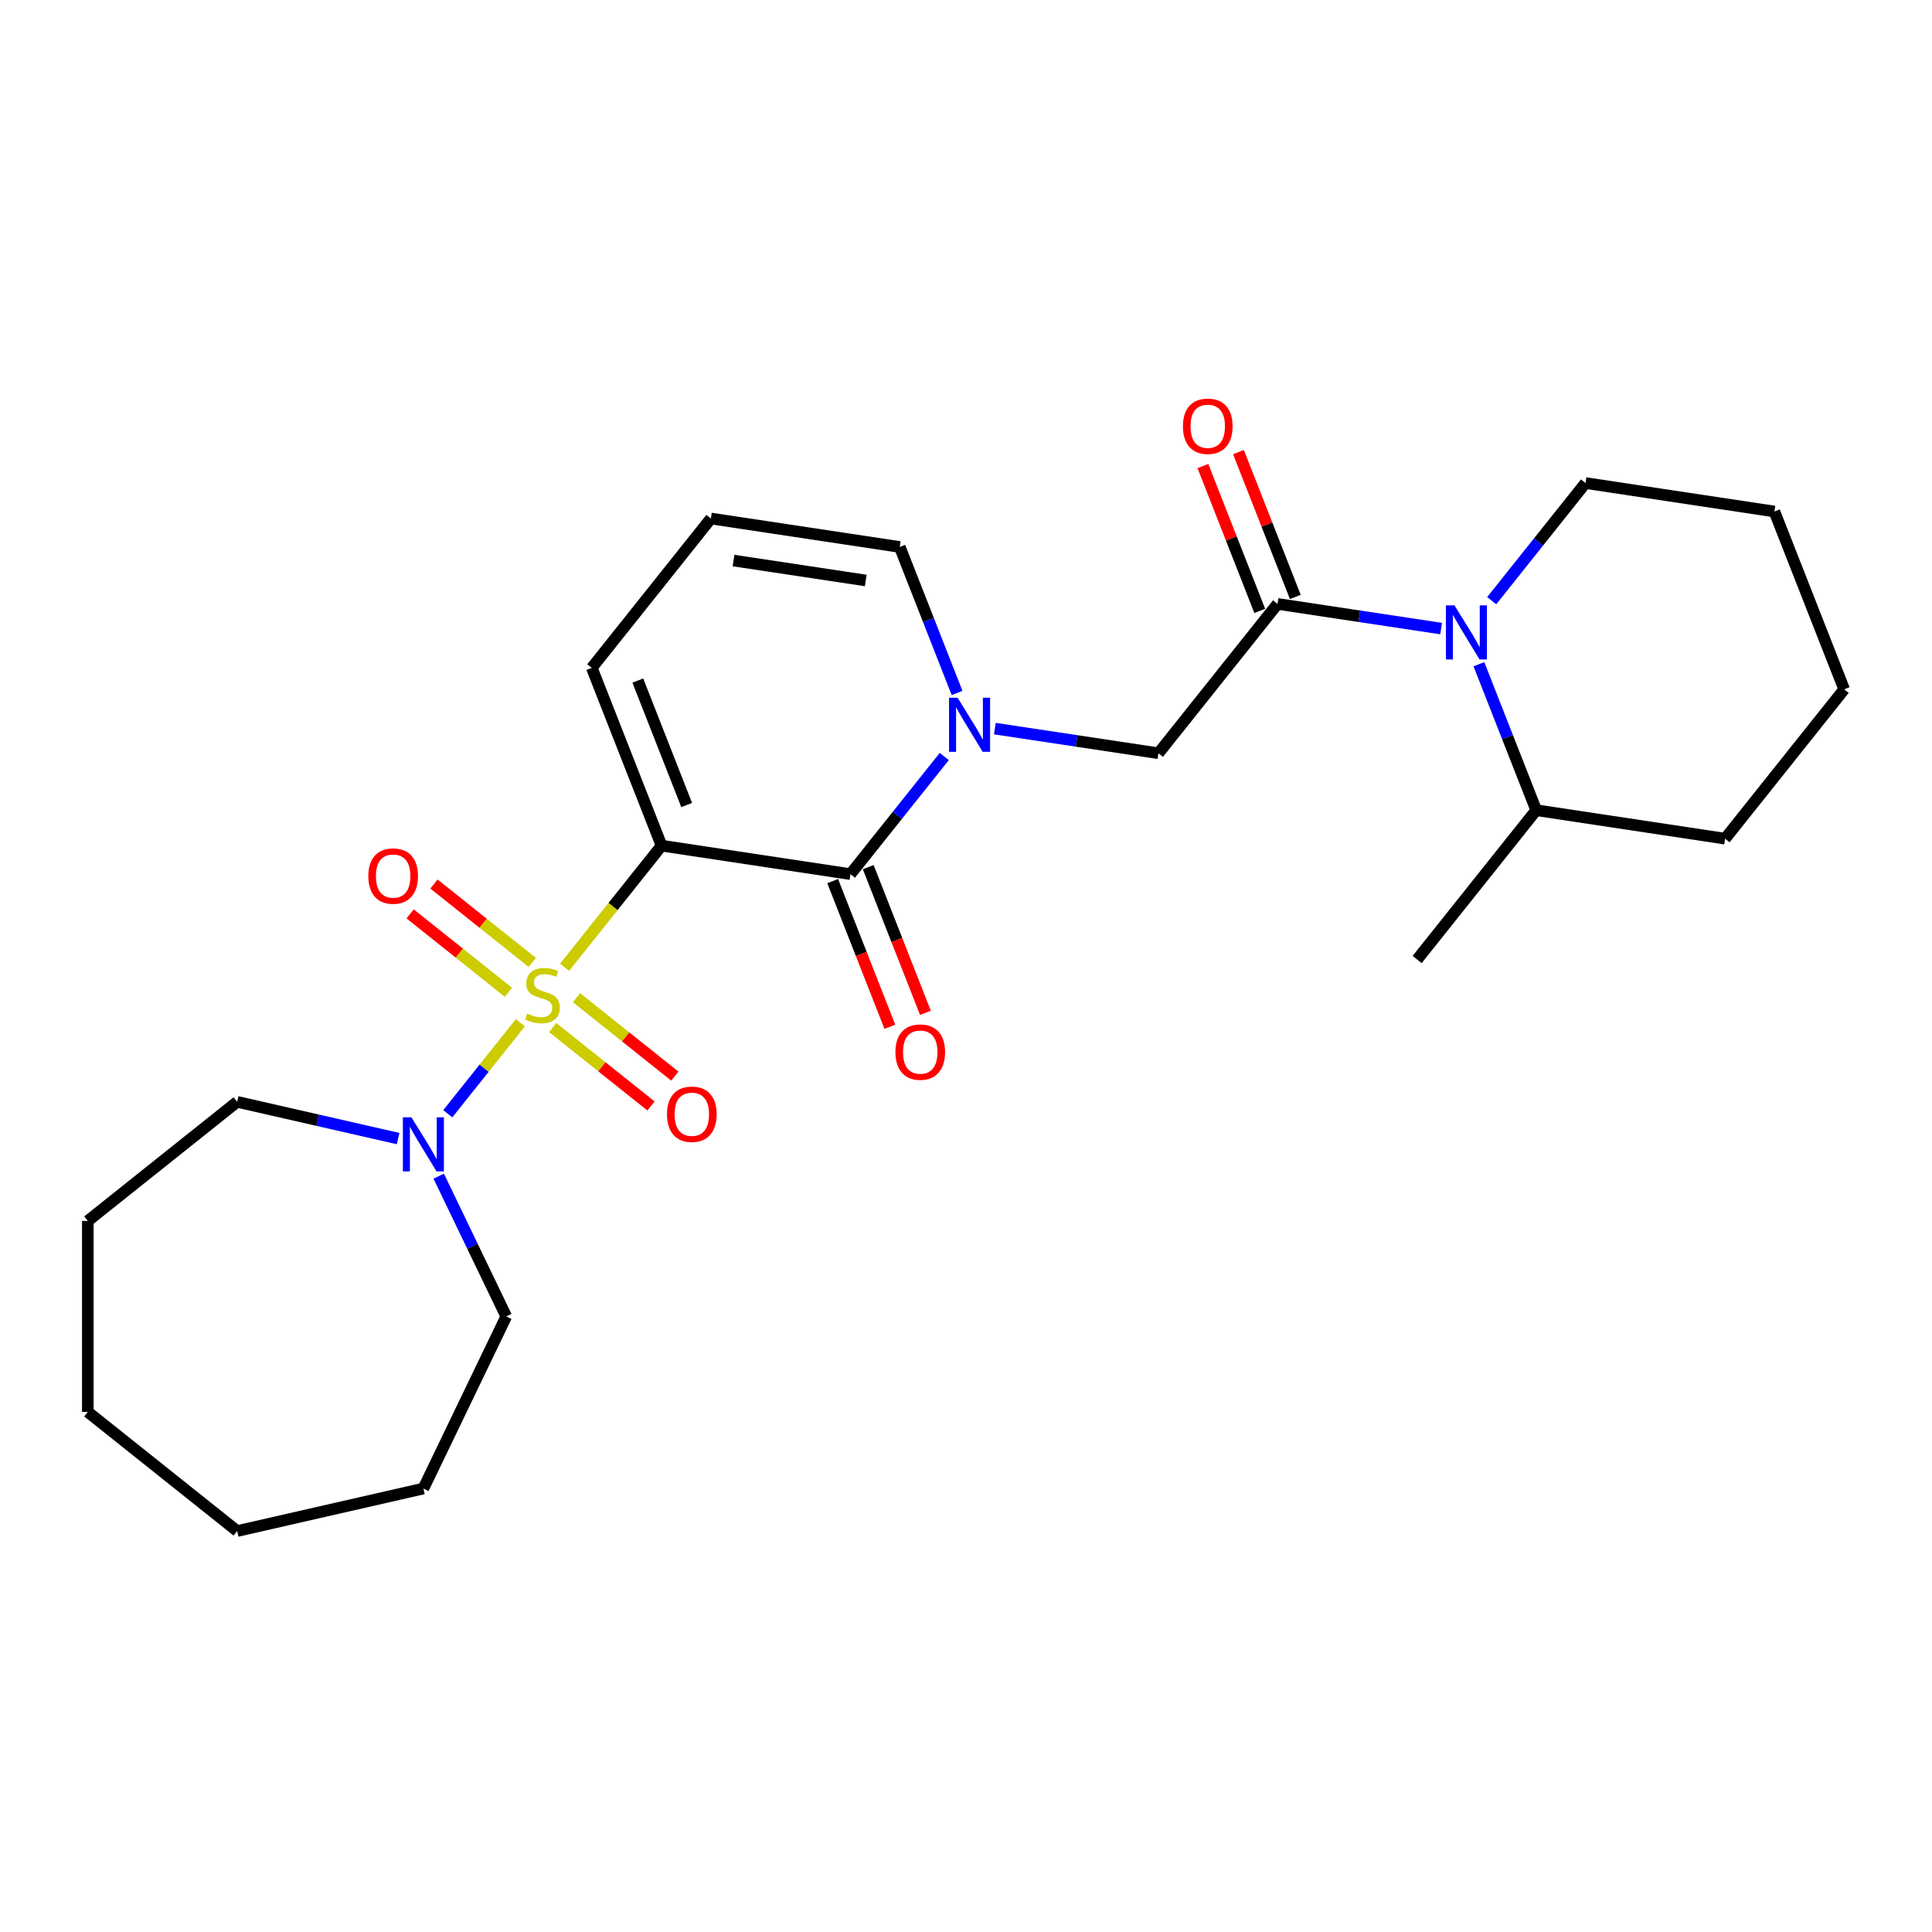 <?xml version='1.0' encoding='iso-8859-1'?>
<svg version='1.1' baseProfile='full'
              xmlns='http://www.w3.org/2000/svg'
                      xmlns:rdkit='http://www.rdkit.org/xml'
                      xmlns:xlink='http://www.w3.org/1999/xlink'
                  xml:space='preserve'
width='1000px' height='1000px' viewBox='0 0 1000 1000'>
<!-- END OF HEADER -->
<rect style='opacity:1.0;fill:#FFFFFF;stroke:none' width='1000' height='1000' x='0' y='0'> </rect>
<path class='bond-0' d='M 292.237,500.655 L 317.335,469.184' style='fill:none;fill-rule:evenodd;stroke:#CCCC00;stroke-width:6px;stroke-linecap:butt;stroke-linejoin:miter;stroke-opacity:1' />
<path class='bond-0' d='M 317.335,469.184 L 342.432,437.712' style='fill:none;fill-rule:evenodd;stroke:#000000;stroke-width:6px;stroke-linecap:butt;stroke-linejoin:miter;stroke-opacity:1' />
<path class='bond-5' d='M 269.339,529.368 L 250.557,552.92' style='fill:none;fill-rule:evenodd;stroke:#CCCC00;stroke-width:6px;stroke-linecap:butt;stroke-linejoin:miter;stroke-opacity:1' />
<path class='bond-5' d='M 250.557,552.92 L 231.775,576.472' style='fill:none;fill-rule:evenodd;stroke:#0000FF;stroke-width:6px;stroke-linecap:butt;stroke-linejoin:miter;stroke-opacity:1' />
<path class='bond-7' d='M 275.504,498.151 L 250.058,477.859' style='fill:none;fill-rule:evenodd;stroke:#CCCC00;stroke-width:6px;stroke-linecap:butt;stroke-linejoin:miter;stroke-opacity:1' />
<path class='bond-7' d='M 250.058,477.859 L 224.612,457.567' style='fill:none;fill-rule:evenodd;stroke:#FF0000;stroke-width:6px;stroke-linecap:butt;stroke-linejoin:miter;stroke-opacity:1' />
<path class='bond-7' d='M 263.175,513.611 L 237.729,493.319' style='fill:none;fill-rule:evenodd;stroke:#CCCC00;stroke-width:6px;stroke-linecap:butt;stroke-linejoin:miter;stroke-opacity:1' />
<path class='bond-7' d='M 237.729,493.319 L 212.283,473.027' style='fill:none;fill-rule:evenodd;stroke:#FF0000;stroke-width:6px;stroke-linecap:butt;stroke-linejoin:miter;stroke-opacity:1' />
<path class='bond-8' d='M 286.073,531.872 L 311.519,552.164' style='fill:none;fill-rule:evenodd;stroke:#CCCC00;stroke-width:6px;stroke-linecap:butt;stroke-linejoin:miter;stroke-opacity:1' />
<path class='bond-8' d='M 311.519,552.164 L 336.964,572.456' style='fill:none;fill-rule:evenodd;stroke:#FF0000;stroke-width:6px;stroke-linecap:butt;stroke-linejoin:miter;stroke-opacity:1' />
<path class='bond-8' d='M 298.402,516.412 L 323.847,536.704' style='fill:none;fill-rule:evenodd;stroke:#CCCC00;stroke-width:6px;stroke-linecap:butt;stroke-linejoin:miter;stroke-opacity:1' />
<path class='bond-8' d='M 323.847,536.704 L 349.293,556.997' style='fill:none;fill-rule:evenodd;stroke:#FF0000;stroke-width:6px;stroke-linecap:butt;stroke-linejoin:miter;stroke-opacity:1' />
<path class='bond-1' d='M 342.432,437.712 L 440.197,452.448' style='fill:none;fill-rule:evenodd;stroke:#000000;stroke-width:6px;stroke-linecap:butt;stroke-linejoin:miter;stroke-opacity:1' />
<path class='bond-9' d='M 342.432,437.712 L 306.311,345.678' style='fill:none;fill-rule:evenodd;stroke:#000000;stroke-width:6px;stroke-linecap:butt;stroke-linejoin:miter;stroke-opacity:1' />
<path class='bond-9' d='M 355.421,416.683 L 330.136,352.259' style='fill:none;fill-rule:evenodd;stroke:#000000;stroke-width:6px;stroke-linecap:butt;stroke-linejoin:miter;stroke-opacity:1' />
<path class='bond-2' d='M 440.197,452.448 L 464.474,422.006' style='fill:none;fill-rule:evenodd;stroke:#000000;stroke-width:6px;stroke-linecap:butt;stroke-linejoin:miter;stroke-opacity:1' />
<path class='bond-2' d='M 464.474,422.006 L 488.751,391.564' style='fill:none;fill-rule:evenodd;stroke:#0000FF;stroke-width:6px;stroke-linecap:butt;stroke-linejoin:miter;stroke-opacity:1' />
<path class='bond-11' d='M 430.994,456.06 L 445.791,493.763' style='fill:none;fill-rule:evenodd;stroke:#000000;stroke-width:6px;stroke-linecap:butt;stroke-linejoin:miter;stroke-opacity:1' />
<path class='bond-11' d='M 445.791,493.763 L 460.588,531.465' style='fill:none;fill-rule:evenodd;stroke:#FF0000;stroke-width:6px;stroke-linecap:butt;stroke-linejoin:miter;stroke-opacity:1' />
<path class='bond-11' d='M 449.401,448.836 L 464.198,486.539' style='fill:none;fill-rule:evenodd;stroke:#000000;stroke-width:6px;stroke-linecap:butt;stroke-linejoin:miter;stroke-opacity:1' />
<path class='bond-11' d='M 464.198,486.539 L 478.995,524.241' style='fill:none;fill-rule:evenodd;stroke:#FF0000;stroke-width:6px;stroke-linecap:butt;stroke-linejoin:miter;stroke-opacity:1' />
<path class='bond-6' d='M 514.932,377.122 L 557.269,383.503' style='fill:none;fill-rule:evenodd;stroke:#0000FF;stroke-width:6px;stroke-linecap:butt;stroke-linejoin:miter;stroke-opacity:1' />
<path class='bond-6' d='M 557.269,383.503 L 599.606,389.885' style='fill:none;fill-rule:evenodd;stroke:#000000;stroke-width:6px;stroke-linecap:butt;stroke-linejoin:miter;stroke-opacity:1' />
<path class='bond-27' d='M 495.377,358.677 L 480.548,320.896' style='fill:none;fill-rule:evenodd;stroke:#0000FF;stroke-width:6px;stroke-linecap:butt;stroke-linejoin:miter;stroke-opacity:1' />
<path class='bond-27' d='M 480.548,320.896 L 465.72,283.114' style='fill:none;fill-rule:evenodd;stroke:#000000;stroke-width:6px;stroke-linecap:butt;stroke-linejoin:miter;stroke-opacity:1' />
<path class='bond-3' d='M 661.25,312.585 L 599.606,389.885' style='fill:none;fill-rule:evenodd;stroke:#000000;stroke-width:6px;stroke-linecap:butt;stroke-linejoin:miter;stroke-opacity:1' />
<path class='bond-4' d='M 661.25,312.585 L 703.588,318.967' style='fill:none;fill-rule:evenodd;stroke:#000000;stroke-width:6px;stroke-linecap:butt;stroke-linejoin:miter;stroke-opacity:1' />
<path class='bond-4' d='M 703.588,318.967 L 745.925,325.348' style='fill:none;fill-rule:evenodd;stroke:#0000FF;stroke-width:6px;stroke-linecap:butt;stroke-linejoin:miter;stroke-opacity:1' />
<path class='bond-13' d='M 670.454,308.973 L 655.742,271.488' style='fill:none;fill-rule:evenodd;stroke:#000000;stroke-width:6px;stroke-linecap:butt;stroke-linejoin:miter;stroke-opacity:1' />
<path class='bond-13' d='M 655.742,271.488 L 641.03,234.003' style='fill:none;fill-rule:evenodd;stroke:#FF0000;stroke-width:6px;stroke-linecap:butt;stroke-linejoin:miter;stroke-opacity:1' />
<path class='bond-13' d='M 652.047,316.198 L 637.335,278.713' style='fill:none;fill-rule:evenodd;stroke:#000000;stroke-width:6px;stroke-linecap:butt;stroke-linejoin:miter;stroke-opacity:1' />
<path class='bond-13' d='M 637.335,278.713 L 622.623,241.228' style='fill:none;fill-rule:evenodd;stroke:#FF0000;stroke-width:6px;stroke-linecap:butt;stroke-linejoin:miter;stroke-opacity:1' />
<path class='bond-14' d='M 765.48,343.793 L 780.308,381.574' style='fill:none;fill-rule:evenodd;stroke:#0000FF;stroke-width:6px;stroke-linecap:butt;stroke-linejoin:miter;stroke-opacity:1' />
<path class='bond-14' d='M 780.308,381.574 L 795.136,419.356' style='fill:none;fill-rule:evenodd;stroke:#000000;stroke-width:6px;stroke-linecap:butt;stroke-linejoin:miter;stroke-opacity:1' />
<path class='bond-15' d='M 772.106,310.906 L 796.383,280.464' style='fill:none;fill-rule:evenodd;stroke:#0000FF;stroke-width:6px;stroke-linecap:butt;stroke-linejoin:miter;stroke-opacity:1' />
<path class='bond-15' d='M 796.383,280.464 L 820.659,250.022' style='fill:none;fill-rule:evenodd;stroke:#000000;stroke-width:6px;stroke-linecap:butt;stroke-linejoin:miter;stroke-opacity:1' />
<path class='bond-16' d='M 227.076,608.782 L 244.559,645.086' style='fill:none;fill-rule:evenodd;stroke:#0000FF;stroke-width:6px;stroke-linecap:butt;stroke-linejoin:miter;stroke-opacity:1' />
<path class='bond-16' d='M 244.559,645.086 L 262.042,681.389' style='fill:none;fill-rule:evenodd;stroke:#000000;stroke-width:6px;stroke-linecap:butt;stroke-linejoin:miter;stroke-opacity:1' />
<path class='bond-17' d='M 206.054,589.323 L 164.404,579.817' style='fill:none;fill-rule:evenodd;stroke:#0000FF;stroke-width:6px;stroke-linecap:butt;stroke-linejoin:miter;stroke-opacity:1' />
<path class='bond-17' d='M 164.404,579.817 L 122.754,570.31' style='fill:none;fill-rule:evenodd;stroke:#000000;stroke-width:6px;stroke-linecap:butt;stroke-linejoin:miter;stroke-opacity:1' />
<path class='bond-12' d='M 306.311,345.678 L 367.955,268.378' style='fill:none;fill-rule:evenodd;stroke:#000000;stroke-width:6px;stroke-linecap:butt;stroke-linejoin:miter;stroke-opacity:1' />
<path class='bond-10' d='M 465.72,283.114 L 367.955,268.378' style='fill:none;fill-rule:evenodd;stroke:#000000;stroke-width:6px;stroke-linecap:butt;stroke-linejoin:miter;stroke-opacity:1' />
<path class='bond-10' d='M 448.108,300.457 L 379.673,290.142' style='fill:none;fill-rule:evenodd;stroke:#000000;stroke-width:6px;stroke-linecap:butt;stroke-linejoin:miter;stroke-opacity:1' />
<path class='bond-18' d='M 795.136,419.356 L 733.492,496.655' style='fill:none;fill-rule:evenodd;stroke:#000000;stroke-width:6px;stroke-linecap:butt;stroke-linejoin:miter;stroke-opacity:1' />
<path class='bond-19' d='M 795.136,419.356 L 892.901,434.092' style='fill:none;fill-rule:evenodd;stroke:#000000;stroke-width:6px;stroke-linecap:butt;stroke-linejoin:miter;stroke-opacity:1' />
<path class='bond-20' d='M 820.659,250.022 L 918.424,264.758' style='fill:none;fill-rule:evenodd;stroke:#000000;stroke-width:6px;stroke-linecap:butt;stroke-linejoin:miter;stroke-opacity:1' />
<path class='bond-22' d='M 262.042,681.389 L 219.144,770.467' style='fill:none;fill-rule:evenodd;stroke:#000000;stroke-width:6px;stroke-linecap:butt;stroke-linejoin:miter;stroke-opacity:1' />
<path class='bond-21' d='M 122.754,570.31 L 45.455,631.954' style='fill:none;fill-rule:evenodd;stroke:#000000;stroke-width:6px;stroke-linecap:butt;stroke-linejoin:miter;stroke-opacity:1' />
<path class='bond-28' d='M 892.901,434.092 L 954.545,356.793' style='fill:none;fill-rule:evenodd;stroke:#000000;stroke-width:6px;stroke-linecap:butt;stroke-linejoin:miter;stroke-opacity:1' />
<path class='bond-23' d='M 918.424,264.758 L 954.545,356.793' style='fill:none;fill-rule:evenodd;stroke:#000000;stroke-width:6px;stroke-linecap:butt;stroke-linejoin:miter;stroke-opacity:1' />
<path class='bond-25' d='M 45.455,631.954 L 45.455,730.824' style='fill:none;fill-rule:evenodd;stroke:#000000;stroke-width:6px;stroke-linecap:butt;stroke-linejoin:miter;stroke-opacity:1' />
<path class='bond-24' d='M 219.144,770.467 L 122.754,792.468' style='fill:none;fill-rule:evenodd;stroke:#000000;stroke-width:6px;stroke-linecap:butt;stroke-linejoin:miter;stroke-opacity:1' />
<path class='bond-26' d='M 122.754,792.468 L 45.455,730.824' style='fill:none;fill-rule:evenodd;stroke:#000000;stroke-width:6px;stroke-linecap:butt;stroke-linejoin:miter;stroke-opacity:1' />
<path  class='atom-0' d='M 272.879 524.622
Q 273.195 524.74, 274.5 525.294
Q 275.805 525.848, 277.229 526.204
Q 278.692 526.52, 280.116 526.52
Q 282.766 526.52, 284.308 525.254
Q 285.85 523.949, 285.85 521.695
Q 285.85 520.153, 285.059 519.204
Q 284.308 518.254, 283.122 517.74
Q 281.935 517.226, 279.958 516.633
Q 277.466 515.882, 275.963 515.17
Q 274.5 514.458, 273.432 512.955
Q 272.404 511.452, 272.404 508.921
Q 272.404 505.401, 274.777 503.226
Q 277.189 501.051, 281.935 501.051
Q 285.178 501.051, 288.856 502.594
L 287.946 505.639
Q 284.585 504.255, 282.054 504.255
Q 279.325 504.255, 277.822 505.401
Q 276.319 506.509, 276.359 508.447
Q 276.359 509.949, 277.11 510.859
Q 277.901 511.769, 279.009 512.283
Q 280.155 512.797, 282.054 513.39
Q 284.585 514.181, 286.088 514.972
Q 287.59 515.763, 288.658 517.384
Q 289.766 518.966, 289.766 521.695
Q 289.766 525.571, 287.155 527.667
Q 284.585 529.723, 280.274 529.723
Q 277.783 529.723, 275.884 529.17
Q 274.026 528.656, 271.811 527.746
L 272.879 524.622
' fill='#CCCC00'/>
<path  class='atom-3' d='M 495.652 361.149
L 504.827 375.979
Q 505.737 377.443, 507.2 380.092
Q 508.663 382.742, 508.742 382.9
L 508.742 361.149
L 512.46 361.149
L 512.46 389.149
L 508.624 389.149
L 498.776 372.934
Q 497.629 371.036, 496.403 368.861
Q 495.217 366.686, 494.861 366.013
L 494.861 389.149
L 491.223 389.149
L 491.223 361.149
L 495.652 361.149
' fill='#0000FF'/>
<path  class='atom-5' d='M 752.826 313.321
L 762.001 328.152
Q 762.911 329.615, 764.374 332.265
Q 765.837 334.914, 765.916 335.073
L 765.916 313.321
L 769.634 313.321
L 769.634 341.321
L 765.798 341.321
L 755.95 325.107
Q 754.804 323.208, 753.578 321.033
Q 752.391 318.858, 752.035 318.186
L 752.035 341.321
L 748.397 341.321
L 748.397 313.321
L 752.826 313.321
' fill='#0000FF'/>
<path  class='atom-6' d='M 212.955 578.311
L 222.13 593.141
Q 223.04 594.604, 224.503 597.254
Q 225.966 599.904, 226.045 600.062
L 226.045 578.311
L 229.763 578.311
L 229.763 606.311
L 225.927 606.311
L 216.079 590.096
Q 214.932 588.198, 213.706 586.023
Q 212.52 583.847, 212.164 583.175
L 212.164 606.311
L 208.526 606.311
L 208.526 578.311
L 212.955 578.311
' fill='#0000FF'/>
<path  class='atom-8' d='M 190.636 453.447
Q 190.636 446.723, 193.958 442.966
Q 197.28 439.209, 203.489 439.209
Q 209.698 439.209, 213.02 442.966
Q 216.342 446.723, 216.342 453.447
Q 216.342 460.249, 212.98 464.124
Q 209.619 467.961, 203.489 467.961
Q 197.32 467.961, 193.958 464.124
Q 190.636 460.288, 190.636 453.447
M 203.489 464.797
Q 207.76 464.797, 210.054 461.949
Q 212.387 459.062, 212.387 453.447
Q 212.387 447.949, 210.054 445.181
Q 207.76 442.373, 203.489 442.373
Q 199.218 442.373, 196.885 445.142
Q 194.591 447.91, 194.591 453.447
Q 194.591 459.102, 196.885 461.949
Q 199.218 464.797, 203.489 464.797
' fill='#FF0000'/>
<path  class='atom-9' d='M 345.234 576.735
Q 345.234 570.012, 348.556 566.254
Q 351.878 562.497, 358.087 562.497
Q 364.296 562.497, 367.618 566.254
Q 370.94 570.012, 370.94 576.735
Q 370.94 583.537, 367.579 587.413
Q 364.217 591.249, 358.087 591.249
Q 351.918 591.249, 348.556 587.413
Q 345.234 583.576, 345.234 576.735
M 358.087 588.085
Q 362.358 588.085, 364.652 585.237
Q 366.986 582.35, 366.986 576.735
Q 366.986 571.238, 364.652 568.469
Q 362.358 565.661, 358.087 565.661
Q 353.816 565.661, 351.483 568.43
Q 349.189 571.198, 349.189 576.735
Q 349.189 582.39, 351.483 585.237
Q 353.816 588.085, 358.087 588.085
' fill='#FF0000'/>
<path  class='atom-12' d='M 463.465 544.562
Q 463.465 537.839, 466.787 534.082
Q 470.109 530.325, 476.318 530.325
Q 482.527 530.325, 485.849 534.082
Q 489.171 537.839, 489.171 544.562
Q 489.171 551.364, 485.81 555.24
Q 482.448 559.076, 476.318 559.076
Q 470.149 559.076, 466.787 555.24
Q 463.465 551.404, 463.465 544.562
M 476.318 555.912
Q 480.589 555.912, 482.883 553.065
Q 485.217 550.178, 485.217 544.562
Q 485.217 539.065, 482.883 536.297
Q 480.589 533.489, 476.318 533.489
Q 472.047 533.489, 469.714 536.257
Q 467.42 539.025, 467.42 544.562
Q 467.42 550.217, 469.714 553.065
Q 472.047 555.912, 476.318 555.912
' fill='#FF0000'/>
<path  class='atom-14' d='M 612.276 220.63
Q 612.276 213.907, 615.598 210.15
Q 618.92 206.393, 625.129 206.393
Q 631.338 206.393, 634.66 210.15
Q 637.982 213.907, 637.982 220.63
Q 637.982 227.432, 634.621 231.308
Q 631.259 235.144, 625.129 235.144
Q 618.96 235.144, 615.598 231.308
Q 612.276 227.471, 612.276 220.63
M 625.129 231.98
Q 629.4 231.98, 631.694 229.132
Q 634.028 226.245, 634.028 220.63
Q 634.028 215.133, 631.694 212.364
Q 629.4 209.556, 625.129 209.556
Q 620.858 209.556, 618.525 212.325
Q 616.231 215.093, 616.231 220.63
Q 616.231 226.285, 618.525 229.132
Q 620.858 231.98, 625.129 231.98
' fill='#FF0000'/>
</svg>

